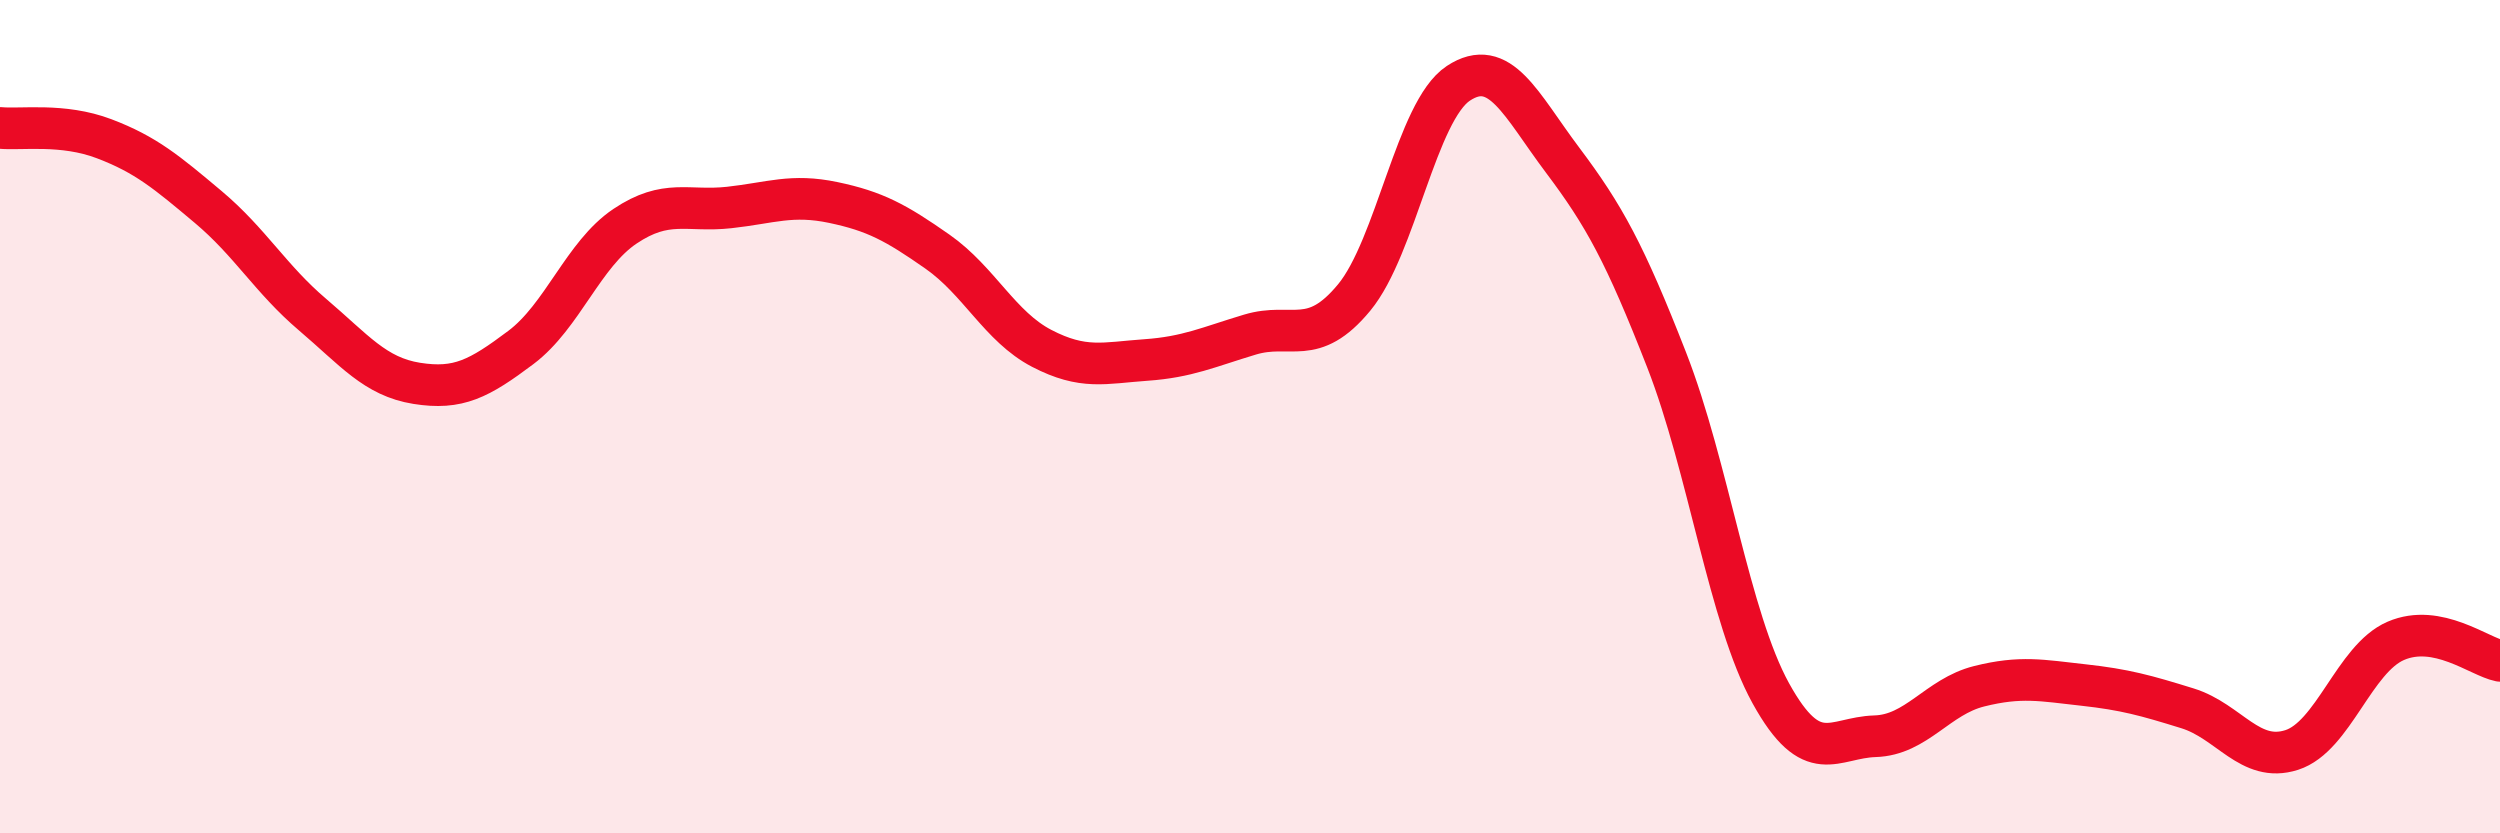 
    <svg width="60" height="20" viewBox="0 0 60 20" xmlns="http://www.w3.org/2000/svg">
      <path
        d="M 0,3.07 C 0.5,3.12 1.5,2.95 2.5,3.33 C 3.5,3.71 4,4.13 5,4.97 C 6,5.81 6.5,6.7 7.5,7.55 C 8.5,8.4 9,9.04 10,9.2 C 11,9.36 11.5,9.09 12.5,8.34 C 13.5,7.59 14,6.1 15,5.43 C 16,4.76 16.5,5.09 17.5,4.98 C 18.5,4.87 19,4.65 20,4.86 C 21,5.07 21.5,5.34 22.5,6.04 C 23.5,6.74 24,7.84 25,8.36 C 26,8.88 26.5,8.71 27.5,8.64 C 28.5,8.57 29,8.33 30,8.03 C 31,7.73 31.5,8.35 32.5,7.14 C 33.5,5.93 34,2.66 35,2 C 36,1.34 36.5,2.51 37.5,3.84 C 38.5,5.17 39,6.08 40,8.64 C 41,11.2 41.5,14.83 42.5,16.64 C 43.5,18.45 44,17.7 45,17.67 C 46,17.64 46.5,16.72 47.5,16.47 C 48.5,16.22 49,16.33 50,16.44 C 51,16.55 51.5,16.69 52.5,17 C 53.5,17.31 54,18.32 55,18 C 56,17.68 56.5,15.81 57.5,15.38 C 58.5,14.95 59.5,15.76 60,15.86L60 20L0 20Z"
        fill="#EB0A25"
        opacity="0.1"
        stroke-linecap="round"
        stroke-linejoin="round"
      />
      <path
        d="M 0,3.07 C 0.5,3.12 1.5,2.95 2.5,3.33 C 3.5,3.71 4,4.13 5,4.97 C 6,5.81 6.5,6.7 7.5,7.55 C 8.5,8.4 9,9.04 10,9.2 C 11,9.36 11.5,9.09 12.5,8.34 C 13.5,7.59 14,6.1 15,5.43 C 16,4.76 16.5,5.09 17.5,4.98 C 18.5,4.87 19,4.65 20,4.86 C 21,5.07 21.5,5.34 22.5,6.04 C 23.5,6.74 24,7.84 25,8.36 C 26,8.88 26.5,8.71 27.5,8.64 C 28.5,8.57 29,8.33 30,8.03 C 31,7.73 31.5,8.35 32.5,7.14 C 33.5,5.93 34,2.66 35,2 C 36,1.34 36.5,2.51 37.5,3.84 C 38.5,5.17 39,6.08 40,8.64 C 41,11.2 41.5,14.83 42.5,16.64 C 43.5,18.45 44,17.7 45,17.67 C 46,17.64 46.5,16.72 47.5,16.47 C 48.5,16.22 49,16.33 50,16.44 C 51,16.55 51.5,16.69 52.5,17 C 53.5,17.31 54,18.32 55,18 C 56,17.68 56.5,15.81 57.5,15.38 C 58.5,14.95 59.5,15.76 60,15.86"
        stroke="#EB0A25"
        stroke-width="1"
        fill="none"
        stroke-linecap="round"
        stroke-linejoin="round"
      />
    </svg>
  